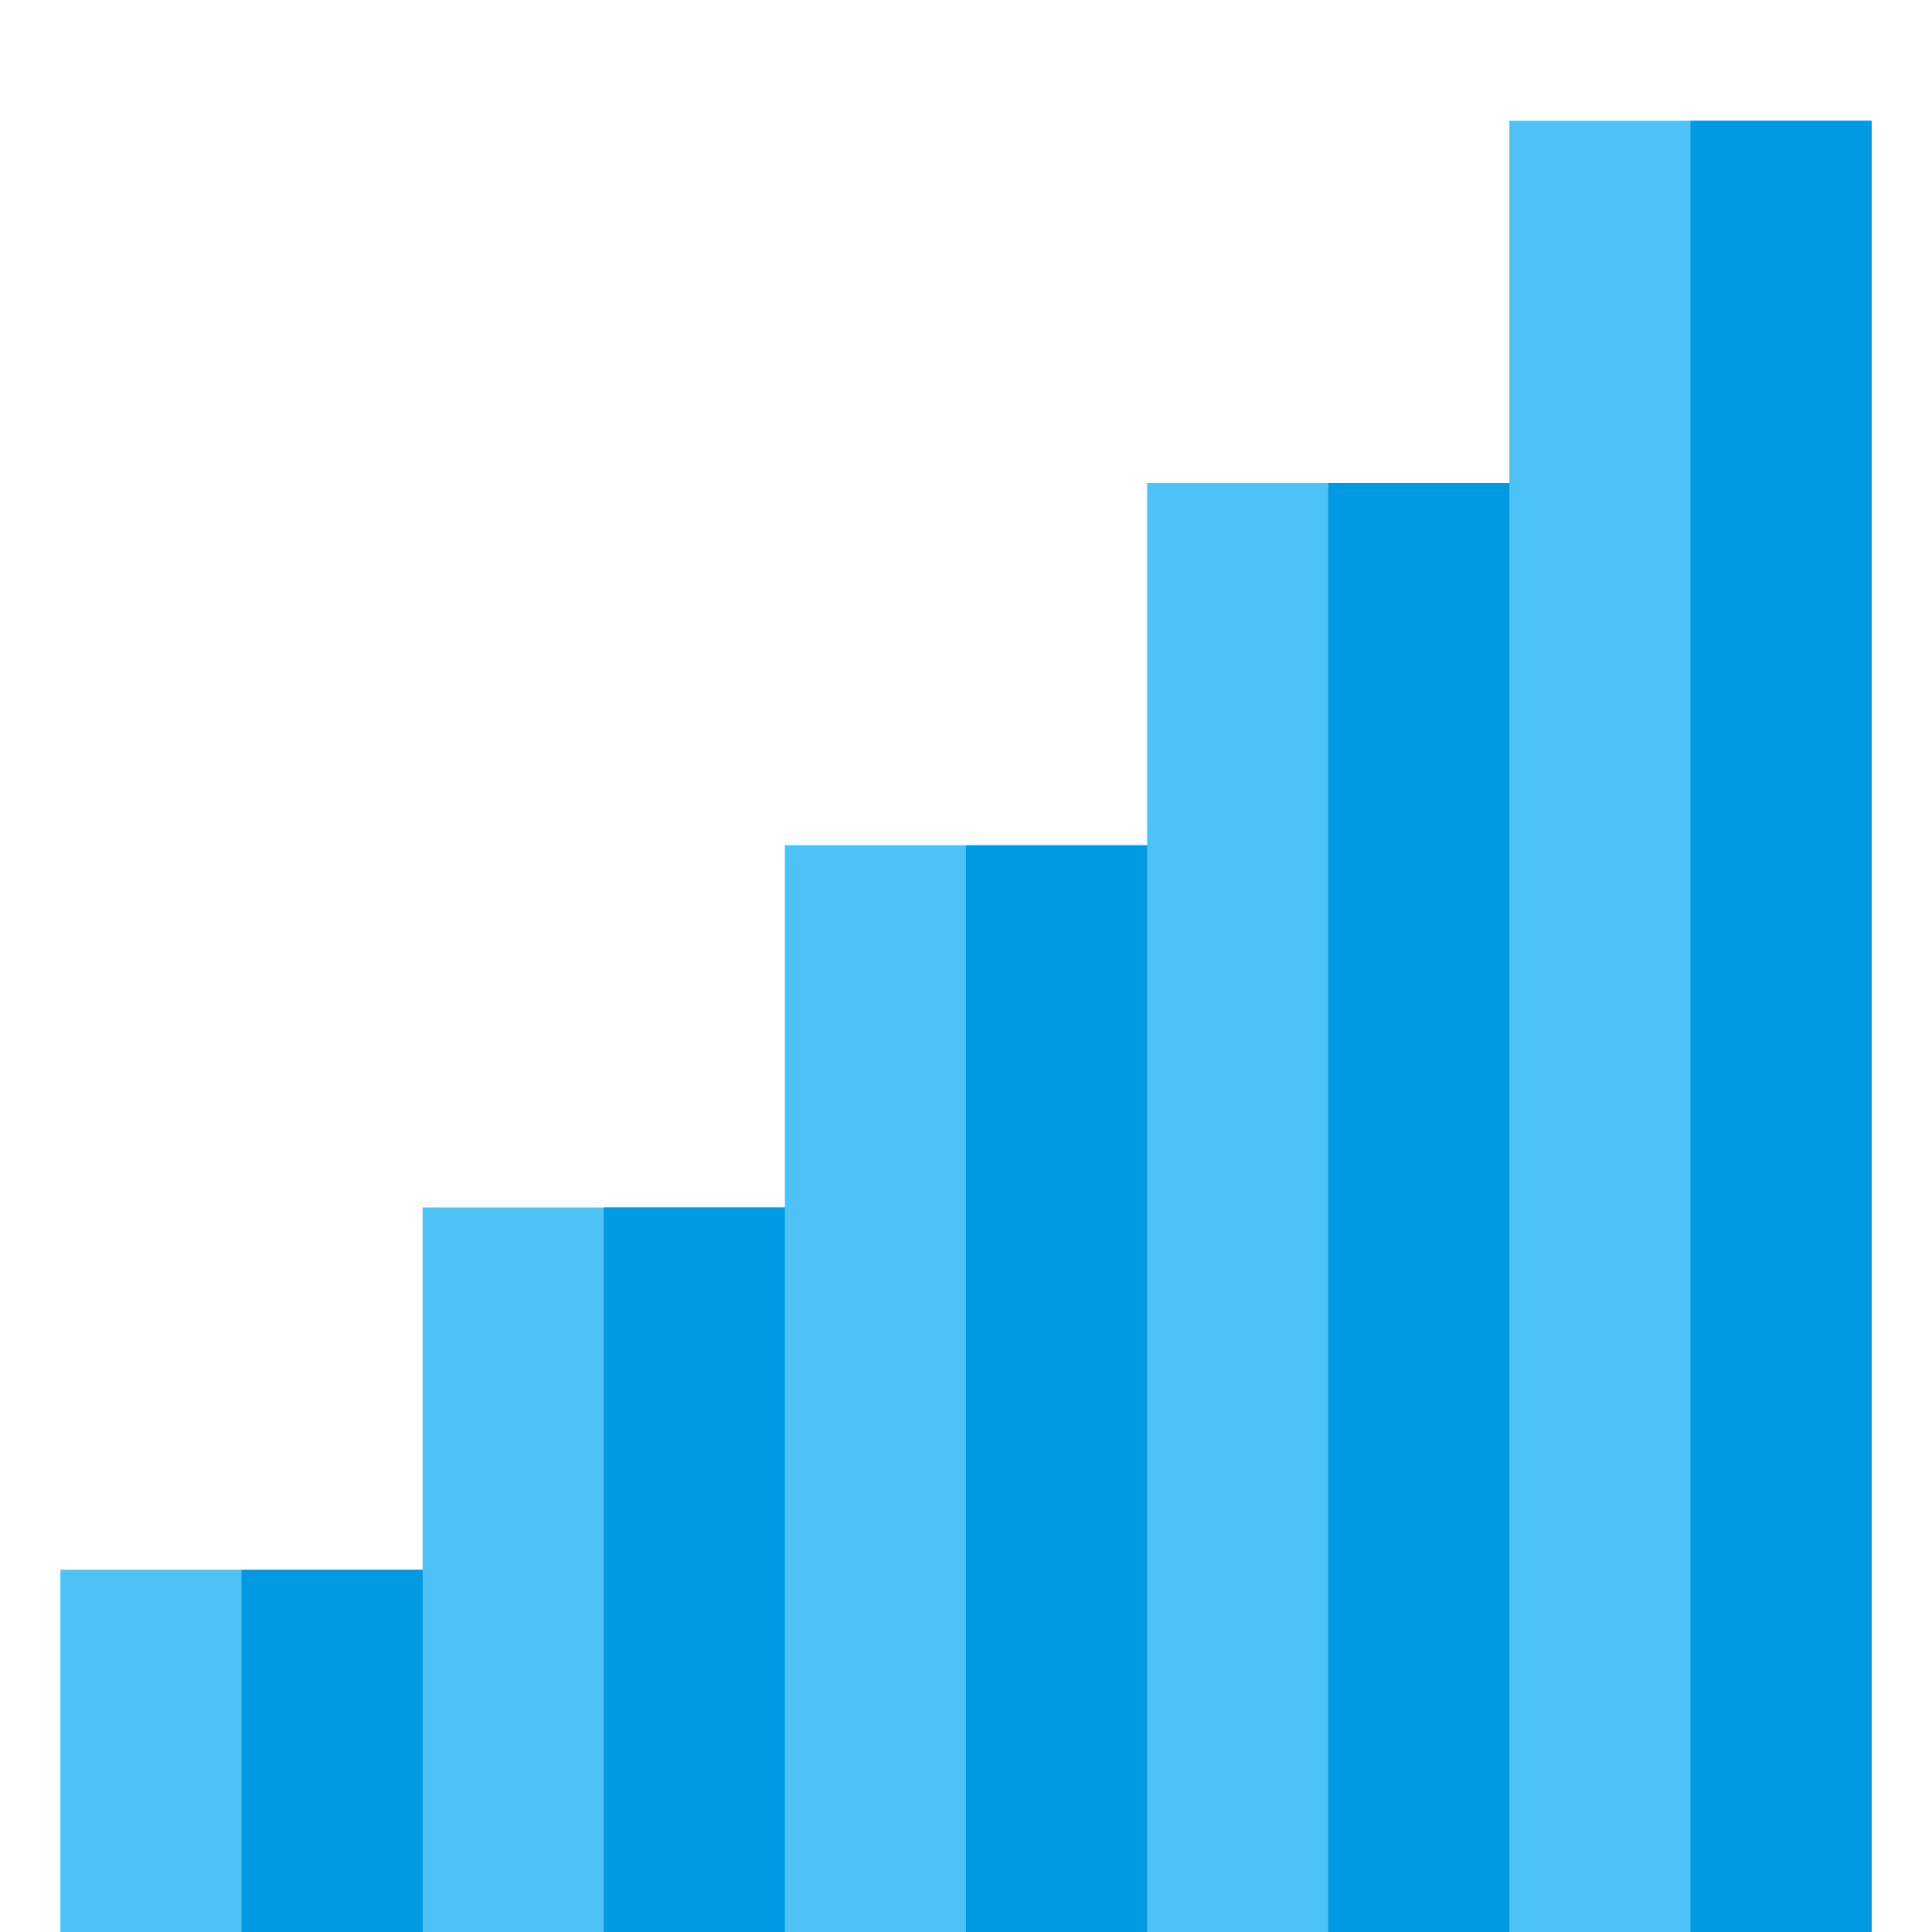 <svg version="1.1" xmlns="http://www.w3.org/2000/svg" xmlns:xlink="http://www.w3.org/1999/xlink" viewBox="0 0 512 512"><g><polygon points="16,416 112,416 112,320 208,320 208,224 304,224 304,128 400,128 400,32 496,32 496,512 16,512" fill="#4ec1f5" /><path d="M496,32l-48,0l0,480l48,0z M352,128l48,0l0,384l-48,0z M256,224l48,0l0,288l-48,0z M160,320l48,0l0,192l-48,0z M64,416l48,0l0,96l-48,0z" fill="#0299e3" /></g></svg>